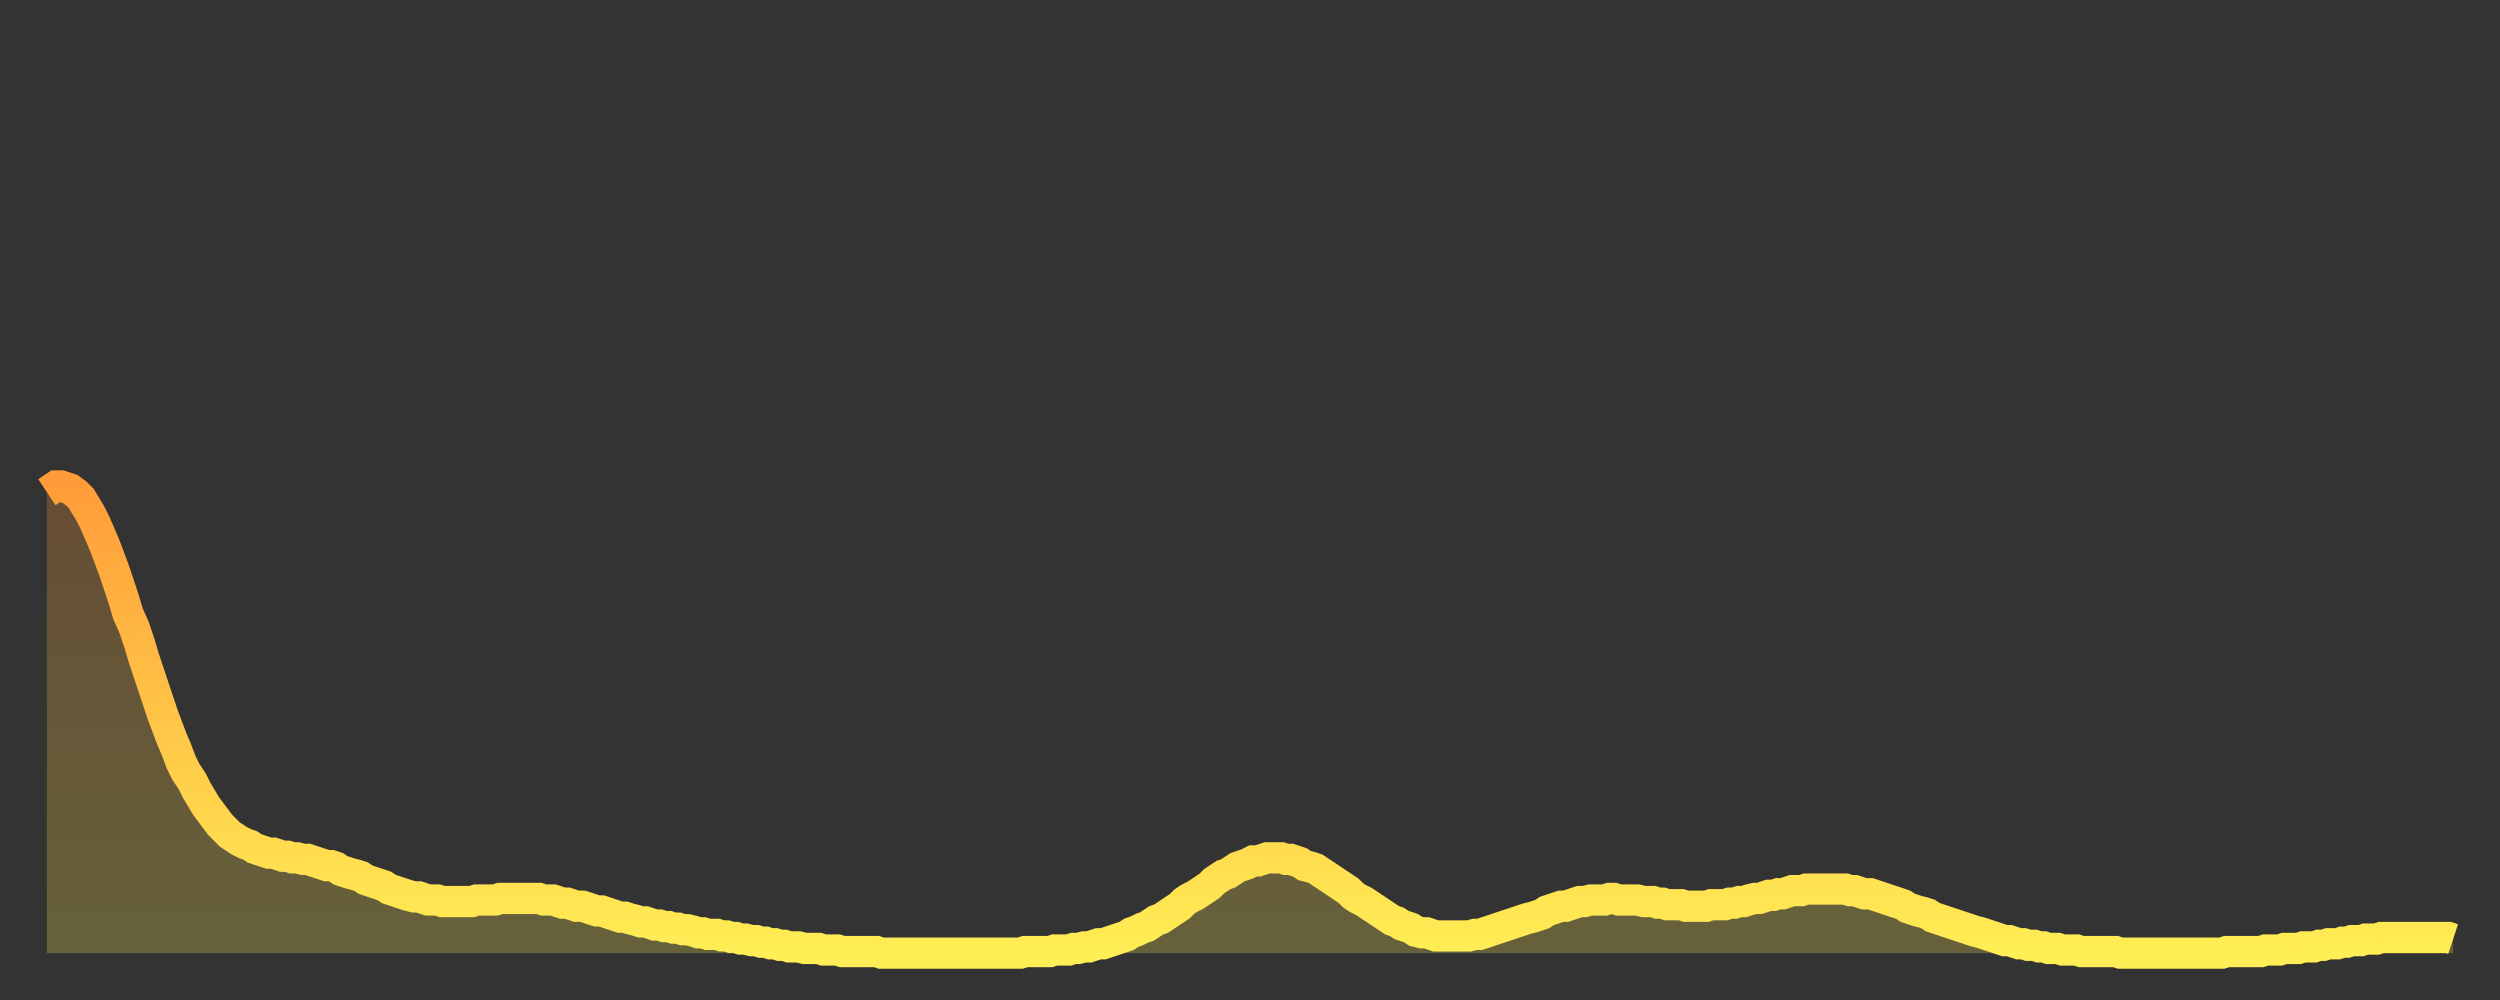 <?xml version="1.0" encoding="utf-8" ?>
<svg baseProfile="full" height="64" version="1.1" width="160" xmlns="http://www.w3.org/2000/svg" xmlns:ev="http://www.w3.org/2001/xml-events" xmlns:xlink="http://www.w3.org/1999/xlink"><rect width="100%" height="100%" fill="#333333" stroke="none"/><defs><linearGradient id="id315048" x1="0" x2="0" y1="0" y2="1"><stop offset="0%" stop-color="#ff9c39" /><stop offset="50%" stop-color="#ffc547" /><stop offset="100%" stop-color="#ffee55" /></linearGradient></defs><g transform="translate(3,3)"><g><path d="M 0.0 28.5 L 0.3 28.3 0.6 28.1 0.9 28.1 1.2 28.2 1.5 28.3 1.9 28.6 2.2 28.9 2.5 29.4 2.8 29.9 3.1 30.5 3.4 31.2 3.7 31.9 4.0 32.7 4.3 33.5 4.6 34.4 4.9 35.3 5.2 36.3 5.6 37.2 5.9 38.1 6.2 39.1 6.5 40.0 6.8 40.9 7.1 41.8 7.4 42.7 7.7 43.5 8.0 44.3 8.3 45.0 8.6 45.8 8.9 46.4 9.3 47.0 9.6 47.6 9.9 48.1 10.2 48.6 10.5 49.0 10.8 49.4 11.1 49.8 11.4 50.1 11.7 50.4 12.0 50.6 12.3 50.8 12.7 51.0 13.0 51.1 13.3 51.3 13.6 51.4 13.9 51.5 14.2 51.6 14.5 51.6 14.8 51.7 15.1 51.8 15.4 51.8 15.7 51.9 16.0 51.9 16.4 52.0 16.7 52.0 17.0 52.1 17.3 52.2 17.6 52.3 17.9 52.4 18.2 52.4 18.5 52.5 18.8 52.7 19.1 52.8 19.4 52.9 19.8 53.0 20.1 53.1 20.4 53.3 20.7 53.4 21.0 53.5 21.3 53.6 21.6 53.7 21.9 53.9 22.2 54.0 22.5 54.1 22.8 54.2 23.1 54.3 23.5 54.4 23.8 54.4 24.1 54.5 24.4 54.6 24.7 54.6 25.0 54.6 25.3 54.7 25.6 54.7 25.9 54.7 26.2 54.7 26.5 54.7 26.8 54.7 27.2 54.7 27.5 54.6 27.8 54.6 28.1 54.6 28.4 54.6 28.7 54.6 29.0 54.5 29.3 54.5 29.6 54.5 29.9 54.5 30.2 54.5 30.6 54.5 30.9 54.5 31.2 54.5 31.5 54.5 31.8 54.6 32.1 54.6 32.4 54.6 32.7 54.7 33.0 54.8 33.3 54.8 33.6 54.9 33.9 55.0 34.3 55.0 34.6 55.1 34.9 55.2 35.2 55.3 35.5 55.3 35.8 55.4 36.1 55.5 36.4 55.6 36.7 55.7 37.0 55.7 37.3 55.8 37.7 55.9 38.0 56.0 38.3 56.0 38.6 56.1 38.9 56.2 39.2 56.2 39.5 56.3 39.8 56.3 40.1 56.4 40.4 56.4 40.7 56.5 41.0 56.5 41.4 56.6 41.7 56.7 42.0 56.7 42.3 56.8 42.6 56.8 42.9 56.8 43.2 56.9 43.5 56.9 43.8 57.0 44.1 57.0 44.4 57.1 44.7 57.1 45.1 57.2 45.4 57.2 45.7 57.3 46.0 57.3 46.3 57.4 46.6 57.4 46.9 57.5 47.2 57.5 47.5 57.6 47.8 57.6 48.1 57.6 48.5 57.7 48.8 57.7 49.1 57.7 49.4 57.7 49.7 57.8 50.0 57.8 50.3 57.8 50.6 57.8 50.9 57.9 51.2 57.9 51.5 57.9 51.8 57.9 52.2 57.9 52.5 57.9 52.8 57.9 53.1 57.9 53.4 58.0 53.7 58.0 54.0 58.0 54.3 58.0 54.6 58.0 54.9 58.0 55.2 58.0 55.6 58.0 55.9 58.0 56.2 58.0 56.5 58.0 56.8 58.0 57.1 58.0 57.4 58.0 57.7 58.0 58.0 58.0 58.3 58.0 58.6 58.0 58.9 58.0 59.3 58.0 59.6 58.0 59.9 58.0 60.2 58.0 60.5 58.0 60.8 58.0 61.1 58.0 61.4 58.0 61.7 58.0 62.0 58.0 62.3 58.0 62.6 57.9 63.0 57.9 63.3 57.9 63.6 57.9 63.9 57.9 64.2 57.9 64.5 57.8 64.8 57.8 65.1 57.8 65.4 57.8 65.7 57.7 66.0 57.7 66.4 57.6 66.7 57.6 67.0 57.5 67.3 57.4 67.6 57.4 67.9 57.3 68.2 57.2 68.5 57.1 68.8 57.0 69.1 56.9 69.4 56.7 69.7 56.6 70.1 56.4 70.4 56.3 70.7 56.1 71.0 55.9 71.3 55.8 71.6 55.6 71.9 55.4 72.2 55.2 72.5 55.0 72.8 54.7 73.1 54.5 73.5 54.3 73.8 54.1 74.1 53.9 74.4 53.7 74.7 53.4 75.0 53.2 75.3 53.0 75.6 52.9 75.9 52.7 76.2 52.5 76.5 52.4 76.8 52.3 77.2 52.1 77.5 52.1 77.8 52.0 78.1 51.9 78.4 51.9 78.7 51.9 79.0 51.9 79.3 52.0 79.6 52.0 79.9 52.1 80.2 52.2 80.5 52.4 80.9 52.5 81.2 52.6 81.5 52.8 81.8 53.0 82.1 53.2 82.4 53.4 82.7 53.6 83.0 53.8 83.3 54.0 83.6 54.3 83.9 54.5 84.3 54.7 84.6 54.9 84.9 55.1 85.2 55.3 85.5 55.5 85.8 55.7 86.1 55.9 86.4 56.0 86.7 56.2 87.0 56.3 87.3 56.4 87.6 56.6 88.0 56.7 88.3 56.7 88.6 56.8 88.9 56.9 89.2 56.9 89.5 56.9 89.8 56.9 90.1 56.9 90.4 56.9 90.7 56.9 91.0 56.9 91.4 56.8 91.7 56.8 92.0 56.7 92.3 56.6 92.6 56.5 92.9 56.4 93.2 56.3 93.5 56.2 93.8 56.1 94.1 56.0 94.4 55.9 94.7 55.8 95.1 55.7 95.4 55.6 95.7 55.5 96.0 55.3 96.3 55.2 96.6 55.1 96.9 55.0 97.2 55.0 97.5 54.9 97.8 54.8 98.1 54.7 98.4 54.7 98.8 54.6 99.1 54.6 99.4 54.6 99.7 54.6 100.0 54.5 100.3 54.5 100.6 54.6 100.9 54.6 101.2 54.6 101.5 54.6 101.8 54.6 102.2 54.7 102.5 54.7 102.8 54.7 103.1 54.8 103.4 54.8 103.7 54.9 104.0 54.9 104.3 54.9 104.6 54.9 104.9 55.0 105.2 55.0 105.5 55.0 105.9 55.0 106.2 55.0 106.5 54.9 106.8 54.9 107.1 54.9 107.4 54.9 107.7 54.8 108.0 54.8 108.3 54.7 108.6 54.7 108.9 54.6 109.3 54.5 109.6 54.5 109.9 54.4 110.2 54.3 110.5 54.3 110.8 54.2 111.1 54.2 111.4 54.1 111.7 54.0 112.0 54.0 112.3 54.0 112.6 53.9 113.0 53.9 113.3 53.9 113.6 53.9 113.9 53.9 114.2 53.9 114.5 53.9 114.8 53.9 115.1 53.9 115.4 54.0 115.7 54.0 116.0 54.1 116.3 54.2 116.7 54.2 117.0 54.3 117.3 54.4 117.6 54.5 117.9 54.6 118.2 54.7 118.5 54.8 118.8 54.9 119.1 55.1 119.4 55.2 119.7 55.3 120.1 55.4 120.4 55.5 120.7 55.7 121.0 55.8 121.3 55.9 121.6 56.0 121.9 56.1 122.2 56.2 122.5 56.3 122.8 56.4 123.1 56.5 123.4 56.6 123.8 56.7 124.1 56.8 124.4 56.9 124.7 57.0 125.0 57.1 125.3 57.2 125.6 57.2 125.9 57.3 126.2 57.4 126.5 57.4 126.8 57.5 127.2 57.5 127.5 57.6 127.8 57.6 128.1 57.7 128.4 57.7 128.7 57.7 129.0 57.8 129.3 57.8 129.6 57.8 129.9 57.8 130.2 57.9 130.5 57.9 130.9 57.9 131.2 57.9 131.5 57.9 131.8 57.9 132.1 57.9 132.4 57.9 132.7 58.0 133.0 58.0 133.3 58.0 133.6 58.0 133.9 58.0 134.2 58.0 134.6 58.0 134.9 58.0 135.2 58.0 135.5 58.0 135.8 58.0 136.1 58.0 136.4 58.0 136.7 58.0 137.0 58.0 137.3 58.0 137.6 58.0 138.0 58.0 138.3 58.0 138.6 58.0 138.9 58.0 139.2 58.0 139.5 57.9 139.8 57.9 140.1 57.9 140.4 57.9 140.7 57.9 141.0 57.9 141.3 57.9 141.7 57.9 142.0 57.8 142.3 57.8 142.6 57.8 142.9 57.8 143.2 57.7 143.5 57.7 143.8 57.7 144.1 57.7 144.4 57.6 144.7 57.6 145.1 57.6 145.4 57.5 145.7 57.5 146.0 57.4 146.3 57.4 146.6 57.4 146.9 57.3 147.2 57.3 147.5 57.2 147.8 57.2 148.1 57.2 148.4 57.1 148.8 57.1 149.1 57.1 149.4 57.0 149.7 57.0 150.0 57.0 150.3 57.0 150.6 57.0 150.9 57.0 151.2 57.0 151.5 57.0 151.8 57.0 152.1 57.0 152.5 57.0 152.8 57.0 153.1 57.0 153.4 57.0 153.7 57.0 154.0 57.1" fill="none" id="graph-curve" opacity="1" stroke="url(#id315048)" stroke-width="2" /><path d="M 0 58 L 0.0 28.5 0.3 28.3 0.6 28.1 0.9 28.1 1.2 28.2 1.5 28.3 1.9 28.6 2.2 28.9 2.5 29.4 2.8 29.9 3.1 30.5 3.4 31.2 3.7 31.9 4.0 32.7 4.3 33.5 4.6 34.4 4.9 35.3 5.2 36.3 5.6 37.2 5.9 38.1 6.2 39.1 6.5 40.0 6.8 40.9 7.1 41.8 7.4 42.7 7.7 43.5 8.0 44.3 8.3 45.0 8.6 45.8 8.9 46.4 9.3 47.0 9.6 47.6 9.9 48.1 10.2 48.6 10.5 49.0 10.8 49.4 11.1 49.8 11.4 50.1 11.7 50.4 12.0 50.6 12.3 50.8 12.7 51.0 13.0 51.1 13.3 51.3 13.6 51.4 13.9 51.5 14.2 51.6 14.5 51.6 14.8 51.7 15.1 51.8 15.4 51.8 15.7 51.9 16.0 51.9 16.4 52.0 16.7 52.0 17.0 52.1 17.3 52.2 17.6 52.3 17.9 52.4 18.2 52.4 18.5 52.5 18.8 52.7 19.1 52.8 19.4 52.9 19.8 53.0 20.1 53.1 20.4 53.3 20.7 53.4 21.0 53.5 21.3 53.6 21.6 53.7 21.9 53.9 22.2 54.0 22.5 54.1 22.8 54.2 23.1 54.3 23.5 54.4 23.8 54.4 24.1 54.5 24.4 54.6 24.7 54.6 25.0 54.6 25.3 54.7 25.6 54.7 25.9 54.7 26.2 54.7 26.5 54.7 26.8 54.7 27.2 54.7 27.5 54.6 27.8 54.6 28.1 54.6 28.4 54.6 28.7 54.6 29.0 54.5 29.3 54.5 29.6 54.5 29.9 54.5 30.2 54.5 30.6 54.5 30.9 54.5 31.2 54.5 31.5 54.5 31.8 54.6 32.1 54.6 32.4 54.6 32.7 54.7 33.0 54.8 33.3 54.8 33.6 54.9 33.9 55.0 34.3 55.0 34.6 55.1 34.9 55.2 35.2 55.3 35.5 55.3 35.8 55.4 36.1 55.5 36.4 55.6 36.7 55.7 37.0 55.7 37.3 55.8 37.7 55.9 38.0 56.0 38.3 56.0 38.6 56.1 38.9 56.2 39.2 56.2 39.5 56.3 39.8 56.3 40.1 56.4 40.4 56.4 40.7 56.5 41.0 56.5 41.4 56.6 41.7 56.7 42.0 56.7 42.3 56.8 42.6 56.8 42.9 56.8 43.2 56.9 43.5 56.9 43.8 57.0 44.1 57.0 44.4 57.1 44.7 57.1 45.1 57.2 45.4 57.2 45.7 57.3 46.0 57.3 46.3 57.4 46.6 57.4 46.9 57.5 47.2 57.5 47.5 57.6 47.8 57.6 48.1 57.6 48.5 57.7 48.8 57.7 49.1 57.7 49.4 57.7 49.7 57.8 50.0 57.8 50.3 57.8 50.6 57.8 50.9 57.9 51.2 57.9 51.5 57.9 51.8 57.9 52.2 57.9 52.5 57.9 52.8 57.9 53.1 57.9 53.4 58.0 53.7 58.0 54.0 58.0 54.3 58.0 54.6 58.0 54.9 58.0 55.2 58.0 55.6 58.0 55.9 58.0 56.2 58.0 56.5 58.0 56.8 58.0 57.1 58.0 57.4 58.0 57.7 58.0 58.0 58.0 58.3 58.0 58.6 58.0 58.9 58.0 59.3 58.0 59.6 58.0 59.9 58.0 60.2 58.0 60.5 58.0 60.8 58.0 61.1 58.0 61.4 58.0 61.7 58.0 62.0 58.0 62.3 58.0 62.6 57.9 63.0 57.9 63.3 57.9 63.6 57.9 63.9 57.9 64.2 57.9 64.5 57.8 64.8 57.8 65.1 57.8 65.4 57.8 65.7 57.7 66.0 57.7 66.4 57.6 66.7 57.6 67.0 57.5 67.3 57.4 67.6 57.4 67.9 57.3 68.2 57.2 68.5 57.1 68.8 57.0 69.1 56.9 69.4 56.7 69.7 56.6 70.1 56.4 70.4 56.3 70.7 56.1 71.0 55.9 71.3 55.8 71.6 55.6 71.9 55.4 72.2 55.2 72.5 55.0 72.8 54.7 73.1 54.5 73.5 54.3 73.8 54.1 74.1 53.9 74.4 53.7 74.7 53.4 75.0 53.2 75.3 53.0 75.6 52.9 75.9 52.7 76.2 52.5 76.5 52.4 76.8 52.3 77.2 52.1 77.5 52.1 77.8 52.0 78.1 51.9 78.4 51.9 78.7 51.9 79.0 51.9 79.3 52.0 79.6 52.0 79.9 52.1 80.2 52.2 80.5 52.4 80.9 52.5 81.2 52.6 81.5 52.8 81.8 53.0 82.1 53.2 82.4 53.4 82.7 53.6 83.0 53.8 83.3 54.0 83.6 54.3 83.9 54.5 84.3 54.7 84.6 54.9 84.9 55.1 85.2 55.3 85.5 55.5 85.8 55.7 86.1 55.9 86.4 56.0 86.7 56.2 87.0 56.3 87.3 56.4 87.6 56.6 88.0 56.7 88.3 56.7 88.6 56.8 88.9 56.9 89.2 56.9 89.5 56.9 89.8 56.9 90.1 56.9 90.4 56.9 90.7 56.9 91.0 56.9 91.4 56.8 91.7 56.8 92.0 56.7 92.3 56.6 92.6 56.5 92.9 56.4 93.2 56.3 93.5 56.2 93.8 56.1 94.1 56.0 94.4 55.9 94.7 55.8 95.1 55.7 95.4 55.6 95.7 55.5 96.0 55.3 96.3 55.2 96.6 55.1 96.9 55.0 97.2 55.0 97.5 54.9 97.8 54.8 98.1 54.7 98.4 54.7 98.8 54.6 99.1 54.6 99.4 54.6 99.7 54.6 100.0 54.5 100.3 54.5 100.6 54.6 100.9 54.6 101.2 54.6 101.5 54.6 101.8 54.6 102.2 54.7 102.5 54.7 102.8 54.7 103.1 54.8 103.4 54.8 103.7 54.9 104.0 54.9 104.3 54.9 104.6 54.9 104.9 55.0 105.2 55.0 105.5 55.0 105.9 55.0 106.2 55.0 106.5 54.9 106.8 54.9 107.1 54.9 107.4 54.9 107.7 54.8 108.0 54.8 108.3 54.7 108.6 54.7 108.9 54.6 109.3 54.5 109.6 54.5 109.9 54.4 110.2 54.3 110.5 54.3 110.8 54.2 111.1 54.2 111.4 54.1 111.7 54.0 112.0 54.0 112.3 54.0 112.6 53.9 113.0 53.9 113.3 53.9 113.6 53.9 113.9 53.9 114.2 53.9 114.5 53.9 114.8 53.9 115.1 53.9 115.4 54.0 115.7 54.0 116.0 54.1 116.3 54.2 116.7 54.2 117.0 54.3 117.3 54.4 117.6 54.5 117.9 54.6 118.2 54.7 118.5 54.8 118.8 54.9 119.1 55.1 119.4 55.2 119.7 55.3 120.1 55.4 120.4 55.5 120.7 55.7 121.0 55.8 121.3 55.9 121.6 56.0 121.9 56.1 122.2 56.2 122.5 56.3 122.8 56.4 123.1 56.5 123.4 56.6 123.8 56.7 124.1 56.8 124.4 56.9 124.7 57.0 125.0 57.1 125.3 57.2 125.6 57.2 125.9 57.3 126.2 57.4 126.5 57.4 126.8 57.5 127.2 57.5 127.5 57.6 127.8 57.6 128.1 57.7 128.4 57.7 128.7 57.7 129.0 57.8 129.3 57.8 129.6 57.8 129.9 57.8 130.2 57.9 130.5 57.9 130.9 57.9 131.2 57.9 131.5 57.9 131.8 57.9 132.1 57.9 132.4 57.9 132.7 58.0 133.0 58.0 133.3 58.0 133.6 58.0 133.9 58.0 134.2 58.0 134.6 58.0 134.9 58.0 135.2 58.0 135.5 58.0 135.8 58.0 136.1 58.0 136.4 58.0 136.7 58.0 137.0 58.0 137.3 58.0 137.6 58.0 138.0 58.0 138.3 58.0 138.6 58.0 138.9 58.0 139.2 58.0 139.5 57.9 139.8 57.9 140.1 57.9 140.4 57.9 140.7 57.9 141.0 57.9 141.3 57.9 141.7 57.9 142.0 57.8 142.3 57.8 142.6 57.8 142.9 57.8 143.2 57.7 143.5 57.7 143.8 57.7 144.1 57.7 144.4 57.6 144.7 57.6 145.1 57.6 145.4 57.5 145.7 57.5 146.0 57.4 146.3 57.4 146.6 57.4 146.9 57.3 147.2 57.3 147.5 57.2 147.8 57.2 148.1 57.2 148.4 57.1 148.8 57.1 149.1 57.1 149.4 57.0 149.7 57.0 150.0 57.0 150.3 57.0 150.6 57.0 150.9 57.0 151.2 57.0 151.5 57.0 151.8 57.0 152.1 57.0 152.5 57.0 152.8 57.0 153.1 57.0 153.4 57.0 153.7 57.0 154.0 57.1 154 58" fill="url(#id315048)" fill-opacity=".25" id="graph-shadow" /></g></g></svg>